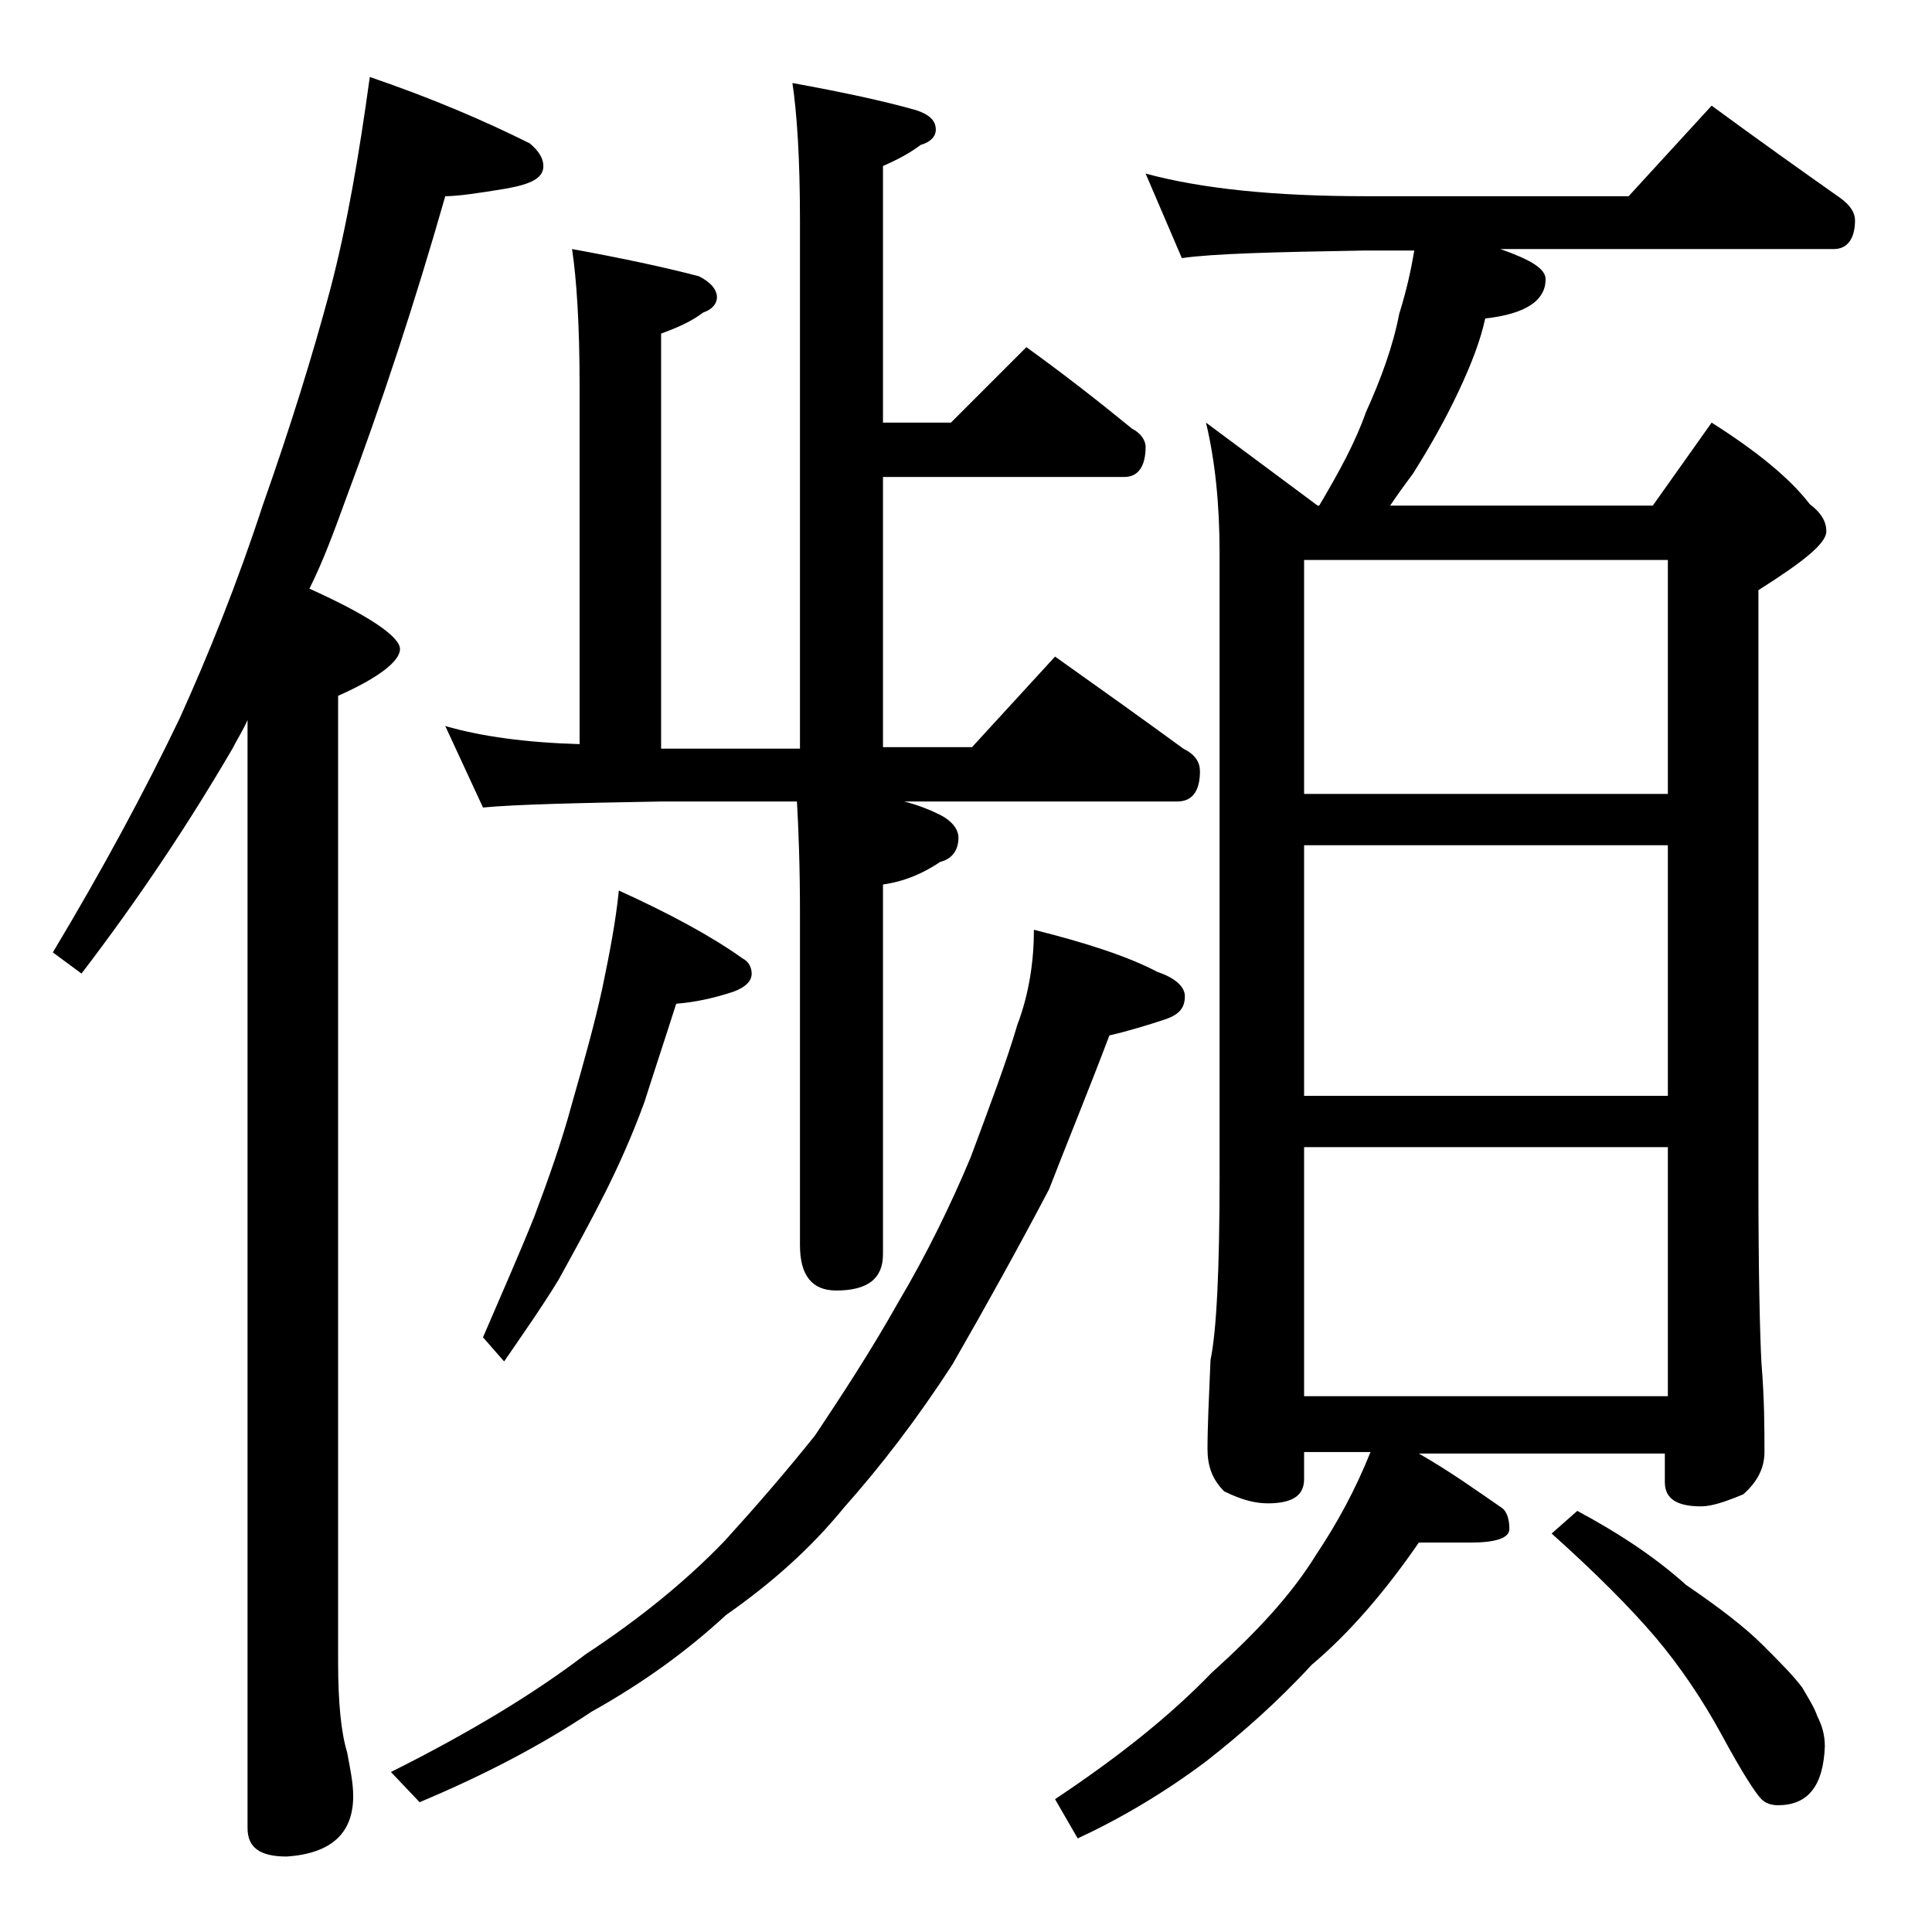 <?xml version="1.0" encoding="utf-8"?>
<!-- Generator: Adobe Illustrator 18.0.0, SVG Export Plug-In . SVG Version: 6.00 Build 0)  -->
<!DOCTYPE svg PUBLIC "-//W3C//DTD SVG 1.1//EN" "http://www.w3.org/Graphics/SVG/1.1/DTD/svg11.dtd">
<svg version="1.1" id="Layer_1" xmlns="http://www.w3.org/2000/svg" xmlns:xlink="http://www.w3.org/1999/xlink" x="0px" y="0px"
	 viewBox="0 0 128 128" enable-background="new 0 0 128 128" xml:space="preserve">
<path d="M24.5,5.1c4.1,1.4,7.6,2.9,10.6,4.4c0.6,0.5,0.9,1,0.9,1.5c0,0.8-0.8,1.2-2.5,1.5c-1.8,0.3-3.2,0.5-4,0.5
	c-2,7-4.2,13.7-6.6,20.1c-0.8,2.2-1.5,4.1-2.4,5.9c4,1.8,6,3.2,6,4c0,0.8-1.4,1.9-4.1,3.1v64c0,2.7,0.2,4.7,0.6,6
	c0.2,1.1,0.4,2,0.4,2.9c0,2.5-1.5,3.8-4.4,4c-1.8,0-2.6-0.6-2.6-1.9V47.7c-0.3,0.7-0.7,1.3-1,1.9c-2.8,4.8-6.1,9.8-10,14.9l-1.9-1.4
	c3.3-5.5,6.1-10.7,8.4-15.5c1.9-4.2,3.8-8.9,5.5-14.1c1.8-5.1,3.3-9.9,4.5-14.4C23,14.9,23.8,10.2,24.5,5.1z M68.5,61.6
	c3.6,0.9,6.3,1.8,8.2,2.8c1.2,0.4,1.8,1,1.8,1.6c0,0.8-0.4,1.2-1.2,1.5c-1.2,0.4-2.5,0.8-3.8,1.1c-1.4,3.7-2.8,7.1-4,10.2
	c-2,3.8-4.1,7.6-6.4,11.6c-2.4,3.7-4.8,6.8-7.2,9.5c-2.2,2.7-4.8,5-7.8,7.1c-2.6,2.4-5.5,4.5-8.9,6.4c-3.3,2.2-7.1,4.2-11.4,6
	l-1.9-2c5.2-2.6,9.5-5.2,12.9-7.8c3.5-2.3,6.6-4.8,9.2-7.5c2-2.2,4-4.5,6-7c1.8-2.7,3.7-5.6,5.5-8.8c1.9-3.2,3.5-6.5,4.8-9.6
	c1.3-3.5,2.4-6.4,3.1-8.8C68.2,65.8,68.5,63.6,68.5,61.6z M52.5,5.5c3.3,0.6,6.1,1.2,8.2,1.8C61.6,7.6,62,8,62,8.6
	c0,0.4-0.3,0.8-1,1c-0.8,0.6-1.6,1-2.5,1.4v17H63l5-5c2.5,1.8,4.8,3.6,7,5.4c0.6,0.3,0.9,0.8,0.9,1.2c0,1.3-0.5,2-1.4,2h-16v17.9
	h5.9l5.5-6c3.1,2.2,5.9,4.2,8.5,6.1c0.8,0.4,1.1,0.9,1.1,1.5c0,1.3-0.5,2-1.5,2H59.9c0.8,0.2,1.6,0.5,2.2,0.8c0.9,0.4,1.4,1,1.4,1.6
	c0,0.8-0.4,1.4-1.2,1.6c-1.2,0.8-2.4,1.3-3.8,1.5v24.5c0,1.6-1,2.4-3.1,2.4c-1.6,0-2.4-1-2.4-3v-22c0-3.2-0.1-5.6-0.2-7.4h-8.9
	c-5.8,0.1-9.8,0.2-11.9,0.4l-2.5-5.4c2.4,0.7,5.4,1.1,8.9,1.2V25.6c0-4.1-0.2-7.1-0.5-9.1c3.3,0.6,6.1,1.2,8.4,1.8
	c0.8,0.4,1.2,0.9,1.2,1.4c0,0.4-0.3,0.8-0.9,1c-0.8,0.6-1.7,1-2.8,1.4v27.5H53V14.6C53,10.5,52.8,7.5,52.5,5.5z M41,59
	c3.3,1.5,6.1,3,8.2,4.5c0.4,0.2,0.6,0.6,0.6,1c0,0.5-0.4,0.9-1.2,1.2c-1.2,0.4-2.5,0.7-3.8,0.8c-0.7,2.2-1.4,4.3-2.1,6.5
	c-0.8,2.2-1.7,4.2-2.6,6c-0.9,1.8-2,3.8-3.1,5.8c-1.1,1.8-2.3,3.5-3.6,5.4L32,88.6c1.2-2.8,2.4-5.5,3.4-8c0.9-2.4,1.8-4.9,2.5-7.5
	c0.8-2.8,1.5-5.3,2-7.6C40.4,63.1,40.8,61,41,59z M75.9,11.5c3.7,1,8.5,1.5,14.6,1.5h17.4l5.5-6c3,2.2,5.8,4.2,8.5,6.1
	c0.7,0.5,1,1,1,1.5c0,1.2-0.5,1.9-1.4,1.9H99.4c2,0.7,3,1.3,3,2c0,1.4-1.3,2.3-4,2.6c-0.3,1.4-0.9,3-1.8,4.9c-0.8,1.7-1.8,3.5-3,5.4
	c-0.6,0.8-1.1,1.5-1.5,2.1h17.4l3.9-5.5c3,1.9,5.2,3.7,6.5,5.4c0.8,0.6,1.1,1.2,1.1,1.8c0,0.8-1.5,2-4.5,3.9v39.1
	c0,6.2,0.1,10.2,0.2,12.1c0.2,2.4,0.2,4.4,0.2,5.9c0,1.1-0.5,2-1.4,2.8c-1.2,0.5-2.1,0.8-2.8,0.8c-1.6,0-2.4-0.5-2.4-1.6v-1.9H94
	c2.1,1.2,3.9,2.5,5.5,3.6c0.3,0.2,0.5,0.7,0.5,1.4c0,0.6-0.9,0.9-2.6,0.9H94c-2.2,3.2-4.6,6-7.1,8.1c-2.3,2.5-4.7,4.6-7,6.4
	c-2.8,2.1-5.7,3.8-8.5,5.1l-1.5-2.6c4.2-2.8,7.6-5.5,10.4-8.4c3-2.7,5.3-5.2,6.9-7.8c1.4-2.1,2.6-4.3,3.6-6.8h-4.4V98
	c0,1.1-0.8,1.6-2.4,1.6c-0.8,0-1.7-0.2-2.9-0.8c-0.8-0.8-1.1-1.7-1.1-2.8c0-1.5,0.1-3.5,0.2-5.9c0.4-1.9,0.6-6,0.6-12.1V36.6
	c0-3.2-0.3-6.1-0.9-8.6l7.4,5.5h0.1c1.3-2.2,2.4-4.2,3.1-6.2c1-2.2,1.8-4.4,2.2-6.5c0.5-1.6,0.8-3,1-4.2h-3.4
	c-5.9,0.1-9.9,0.2-12,0.5L75.9,11.5z M86.4,52.6h24.1V37.1H86.4V52.6z M86.4,72.6h24.1V56H86.4V72.6z M86.4,92.5h24.1V76H86.4V92.5z
	 M104.5,100.1c2.8,1.5,5.2,3.1,7.2,4.9c2.2,1.5,3.9,2.8,5.1,4c1.1,1.1,2,2,2.6,2.8c0.4,0.7,0.8,1.3,1,1.9c0.3,0.6,0.5,1.2,0.5,2
	c-0.1,2.6-1.1,3.9-3.1,3.9c-0.4,0-0.8-0.1-1.1-0.4c-0.4-0.4-1.3-1.8-2.6-4.2c-1.3-2.4-2.8-4.6-4.4-6.5c-1.7-2-4-4.3-6.9-6.9
	L104.5,100.1z"/>
</svg>
